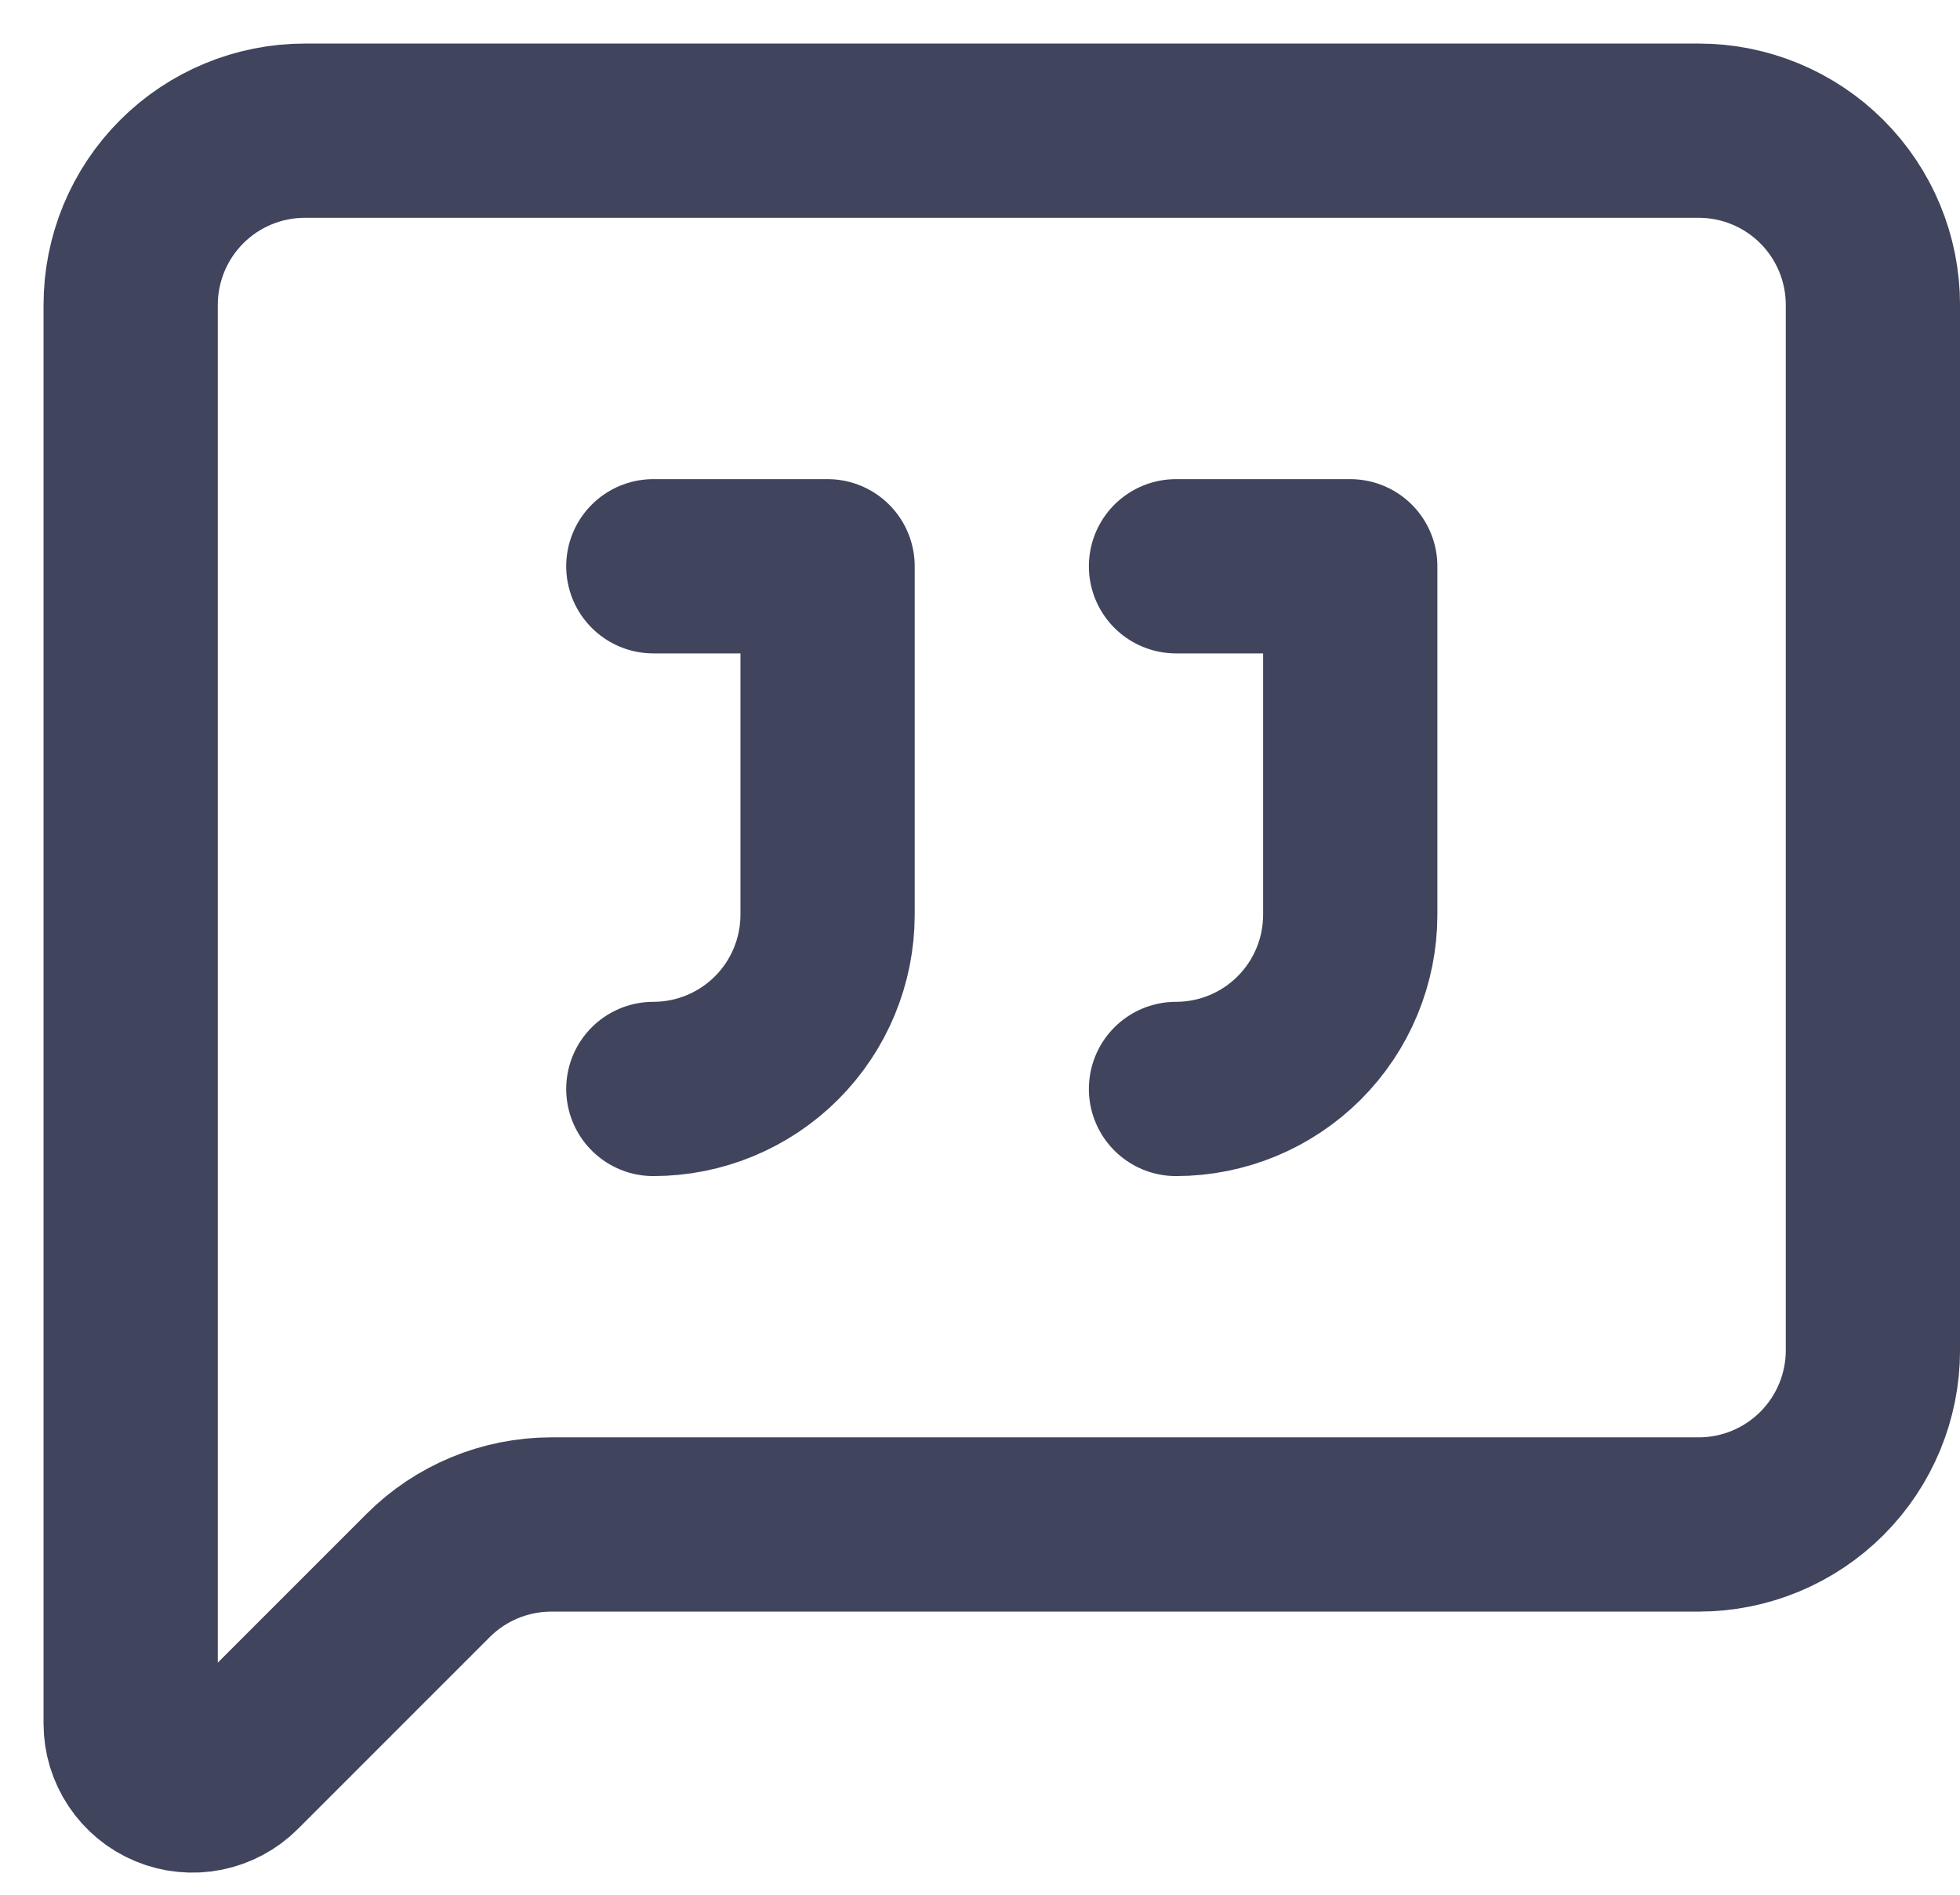 <?xml version="1.0" encoding="utf-8"?>
<svg xmlns="http://www.w3.org/2000/svg" fill="none" height="100%" overflow="visible" preserveAspectRatio="none" style="display: block;" viewBox="0 0 30 29" width="100%">
<path d="M18 16.667C18.707 16.667 19.386 16.386 19.886 15.886C20.386 15.386 20.667 14.707 20.667 14V8.667H18M10 16.667C10.707 16.667 11.386 16.386 11.886 15.886C12.386 15.386 12.667 14.707 12.667 14V8.667H10M28.667 20.667C28.667 21.374 28.386 22.052 27.886 22.552C27.386 23.052 26.707 23.333 26 23.333H8.437C7.73 23.334 7.052 23.614 6.552 24.115L3.616 27.051C3.484 27.183 3.315 27.273 3.131 27.31C2.948 27.346 2.757 27.328 2.584 27.256C2.411 27.184 2.264 27.063 2.16 26.907C2.056 26.752 2 26.569 2 26.381V4.667C2 3.959 2.281 3.281 2.781 2.781C3.281 2.281 3.959 2 4.667 2H26C26.707 2 27.386 2.281 27.886 2.781C28.386 3.281 28.667 3.959 28.667 4.667V20.667Z" id="Vector" stroke="#40445C" stroke-linecap="round" stroke-linejoin="round" stroke-width="2.667"/>
</svg>